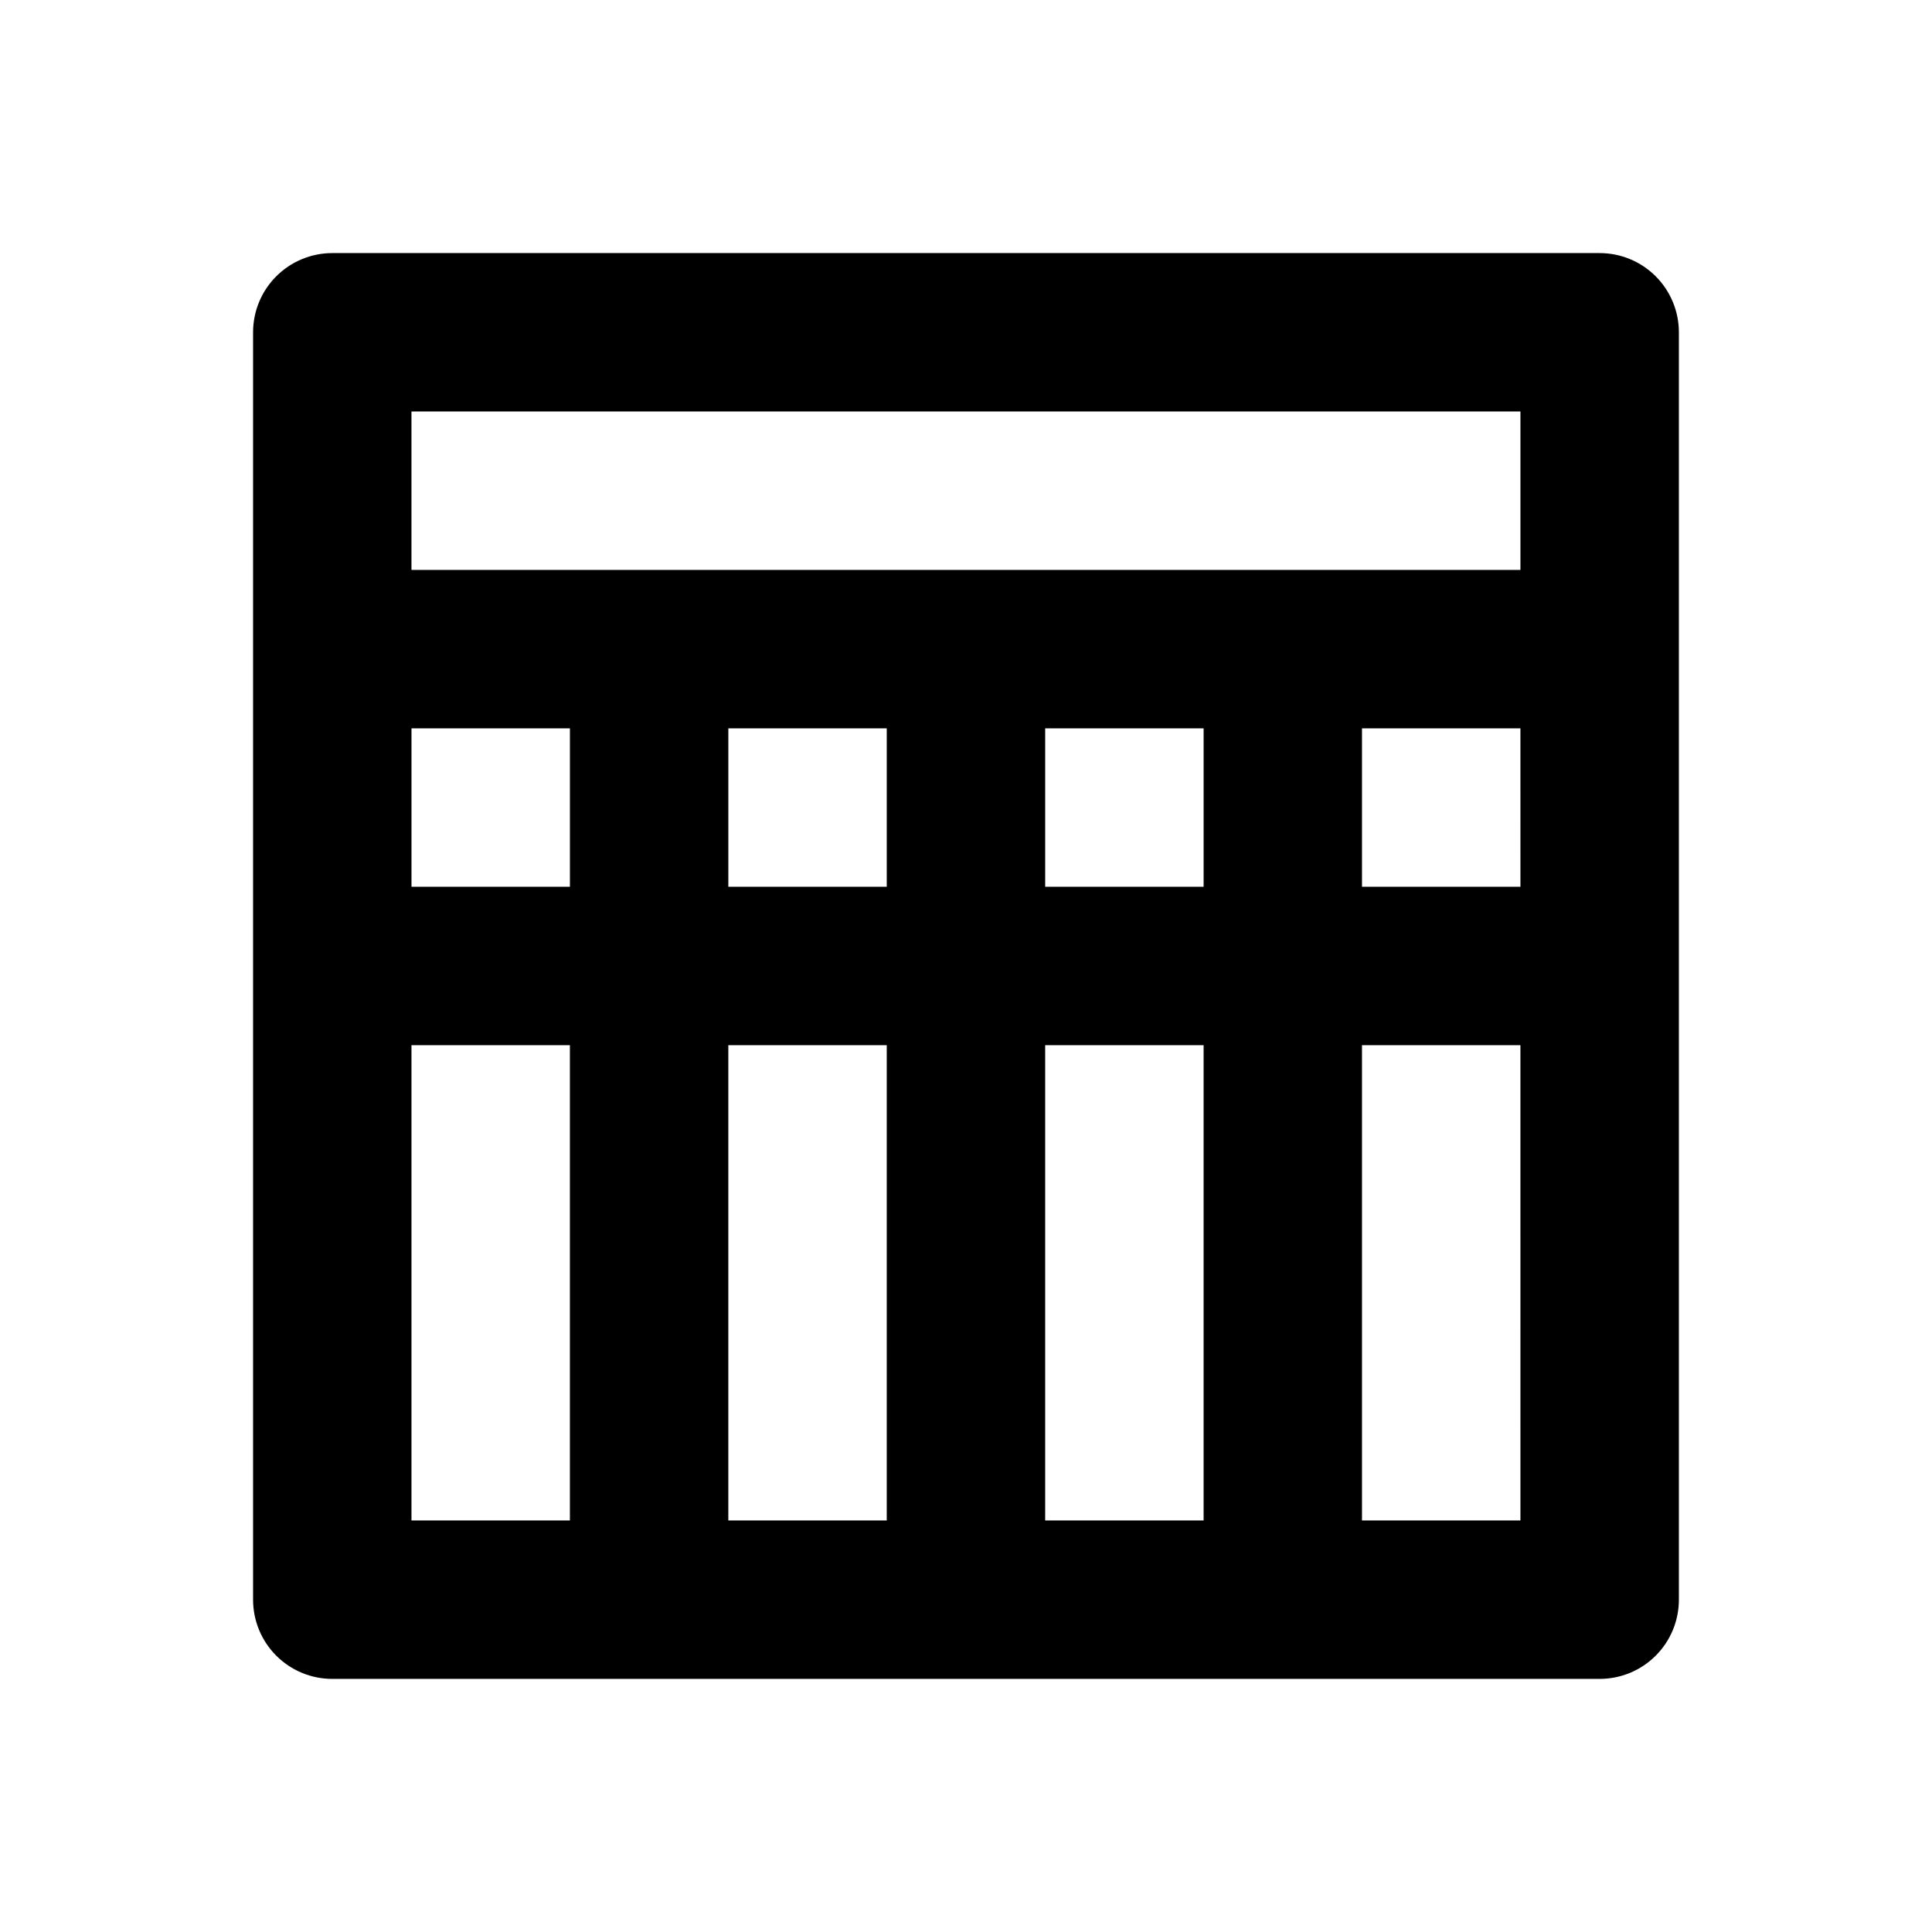 <?xml version="1.0" encoding="UTF-8"?>
<!-- Uploaded to: ICON Repo, www.iconrepo.com, Generator: ICON Repo Mixer Tools -->
<svg fill="#000000" width="800px" height="800px" version="1.1" viewBox="144 144 512 512" xmlns="http://www.w3.org/2000/svg">
 <path d="m567.93 211.07h-335.87c-5.566 0-10.906 2.211-14.844 6.148s-6.148 9.277-6.148 14.844v335.87c0 5.57 2.211 10.91 6.148 14.844 3.938 3.938 9.277 6.148 14.844 6.148h335.87c5.57 0 10.91-2.211 14.844-6.148 3.938-3.934 6.148-9.273 6.148-14.844v-335.87c0-5.566-2.211-10.906-6.148-14.844-3.934-3.938-9.273-6.148-14.844-6.148zm-314.88 125.95h41.984v41.984h-41.984zm125.95 41.984h-41.984v-41.984h41.984zm41.984-41.984h41.984v41.984h-41.984zm-167.94 209.92v-125.95h41.984v125.95zm83.969 0v-125.95h41.984v125.95zm83.969 0v-125.95h41.984v125.95zm125.95 0h-41.988v-125.95h41.984zm0-167.94-41.988 0.004v-41.984h41.984zm0-83.969-293.89 0.004v-41.984h293.89z"/>
</svg>